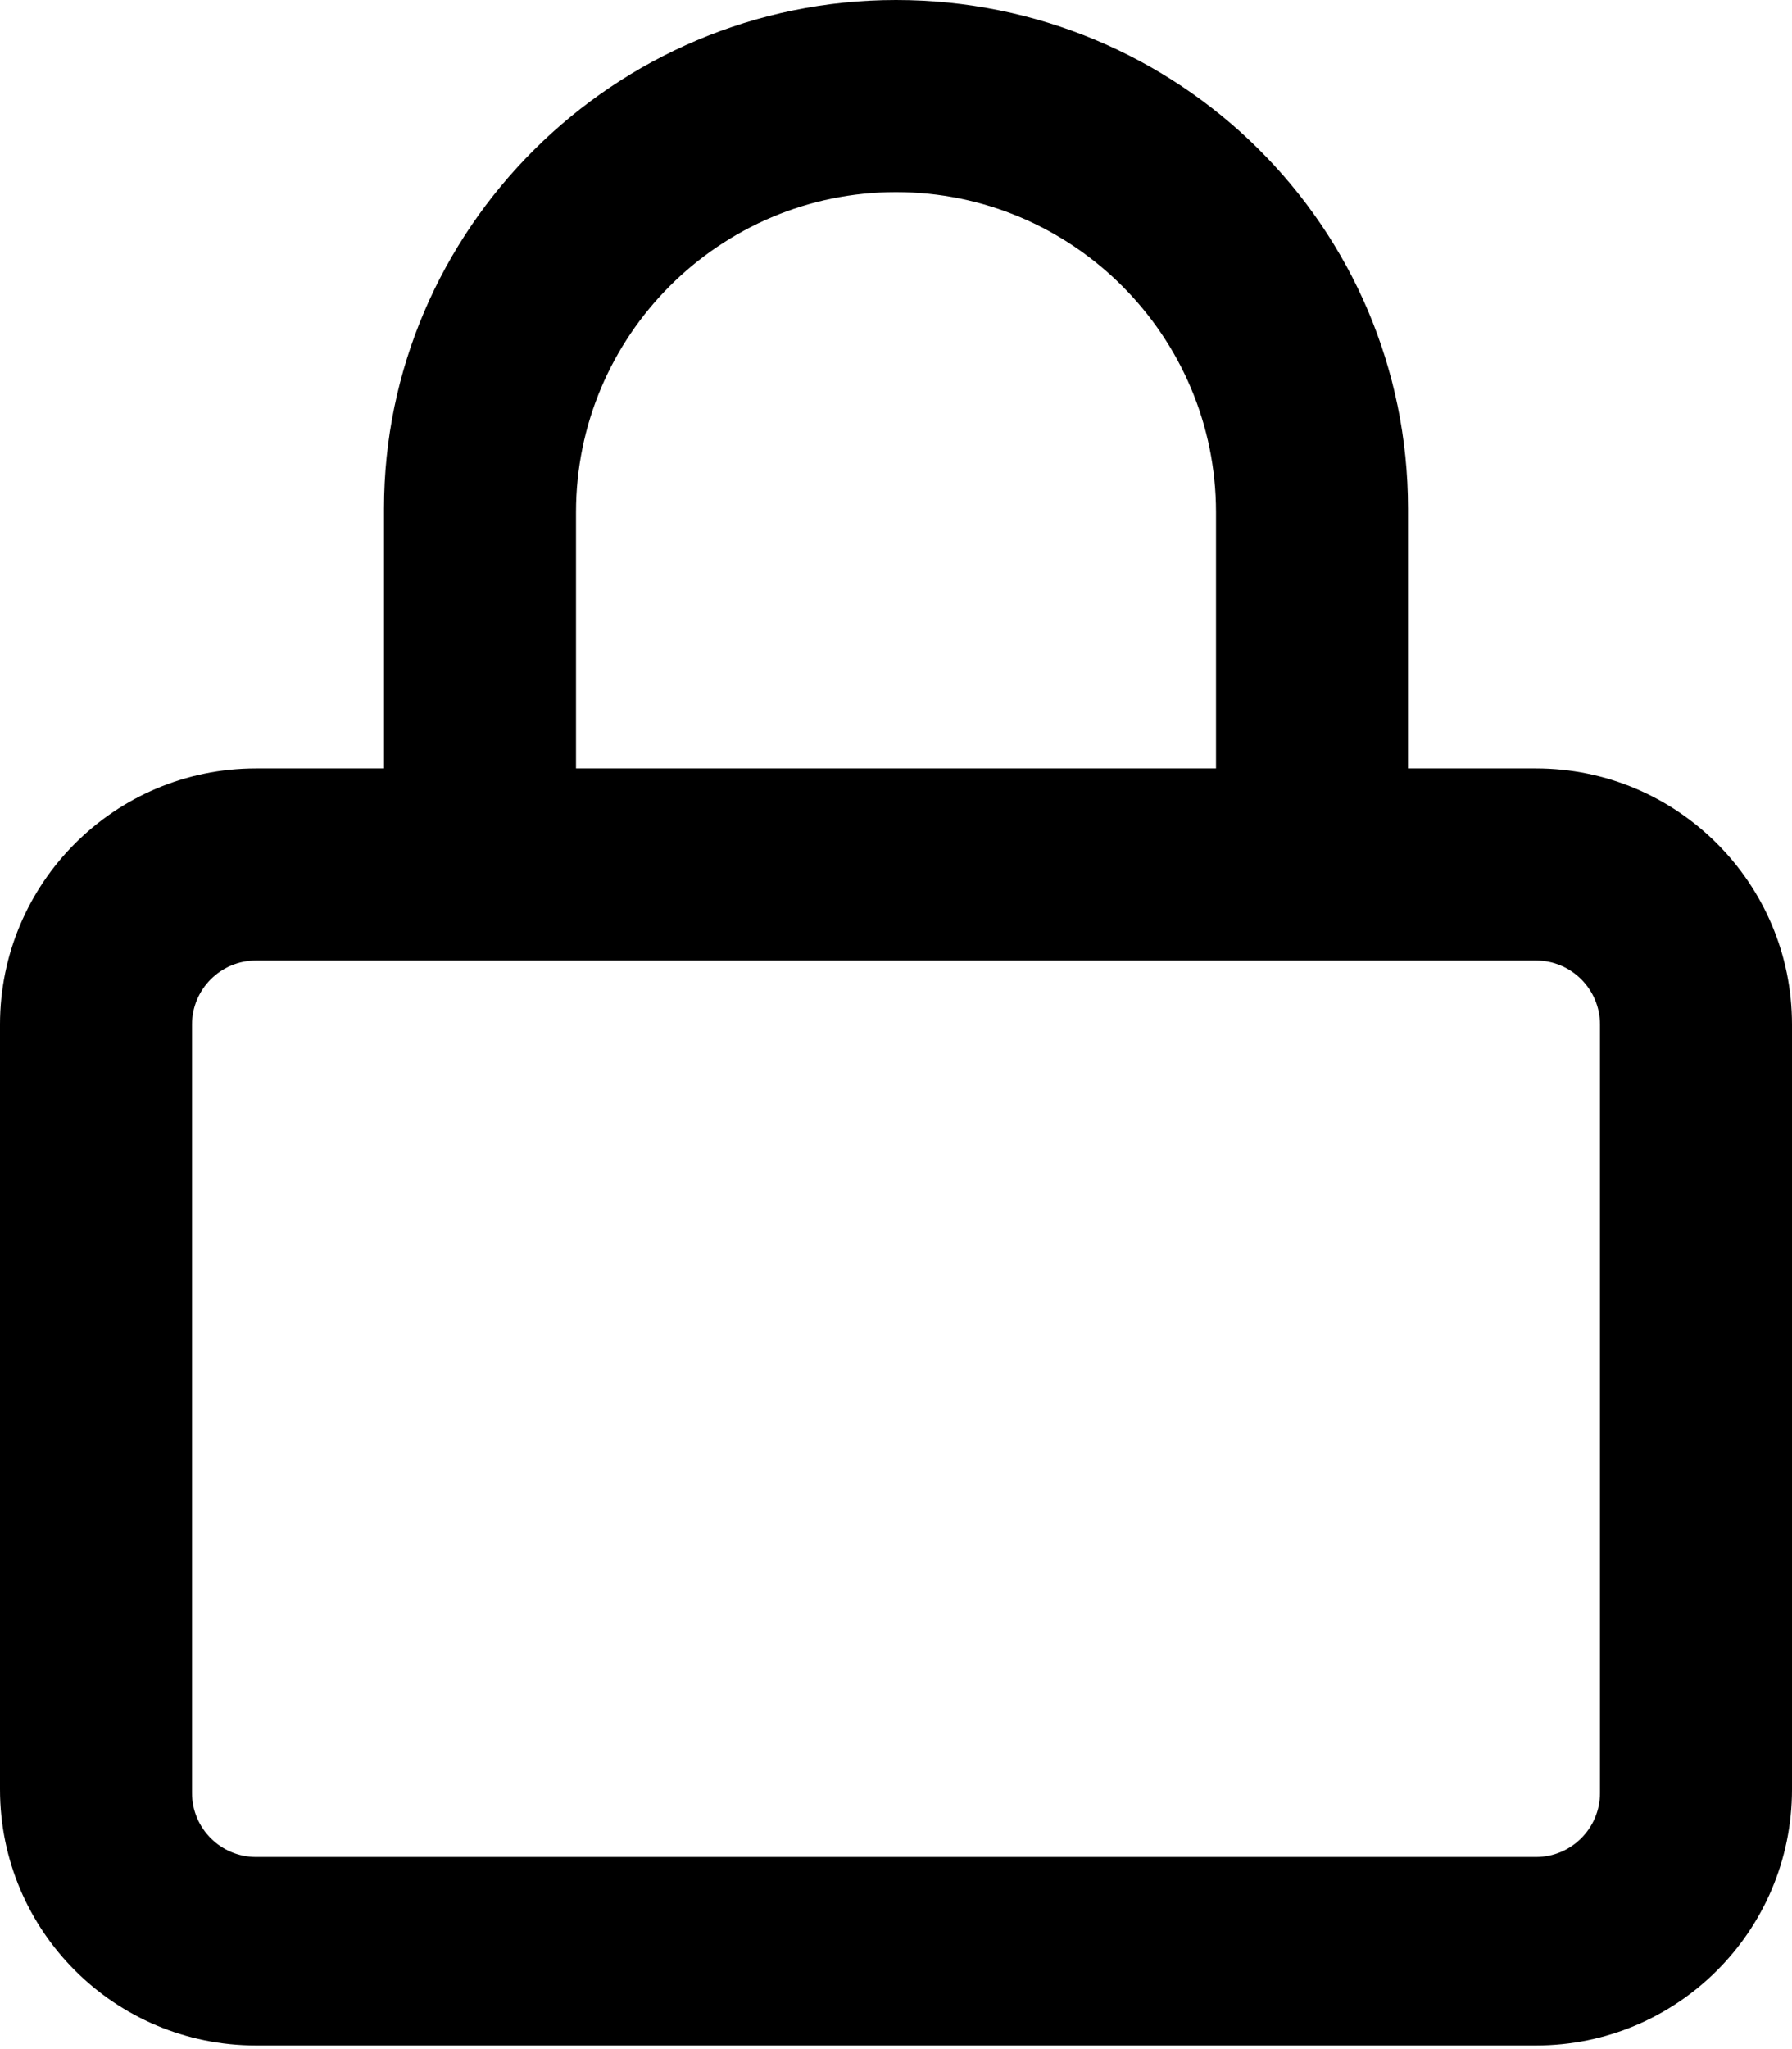 <svg xmlns="http://www.w3.org/2000/svg" viewBox="0 0 448 512"><!--! Font Awesome Pro 6.0.0-beta3 by @fontawesome - https://fontawesome.com License - https://fontawesome.com/license (Commercial License) Copyright 2021 Fonticons, Inc. --><path d="M384 192h-32V127.1c0-70.58-57.42-127.1-128-127.1s-128 57.42-128 127.1V192H64C28.65 192 0 220.7 0 256v191.1c0 35.35 28.65 64 64 64h320c35.35 0 64-28.65 64-64V256C448 220.7 419.3 192 384 192zM144 128c0-44.11 35.89-80 80-80s80 35.89 80 80v64h-160V128zM400 448c0 8.822-7.178 16-16 16H64c-8.822 0-16-7.178-16-16V256c0-8.822 7.178-16 16-16h320c8.822 0 16 7.178 16 16V448z"/></svg>